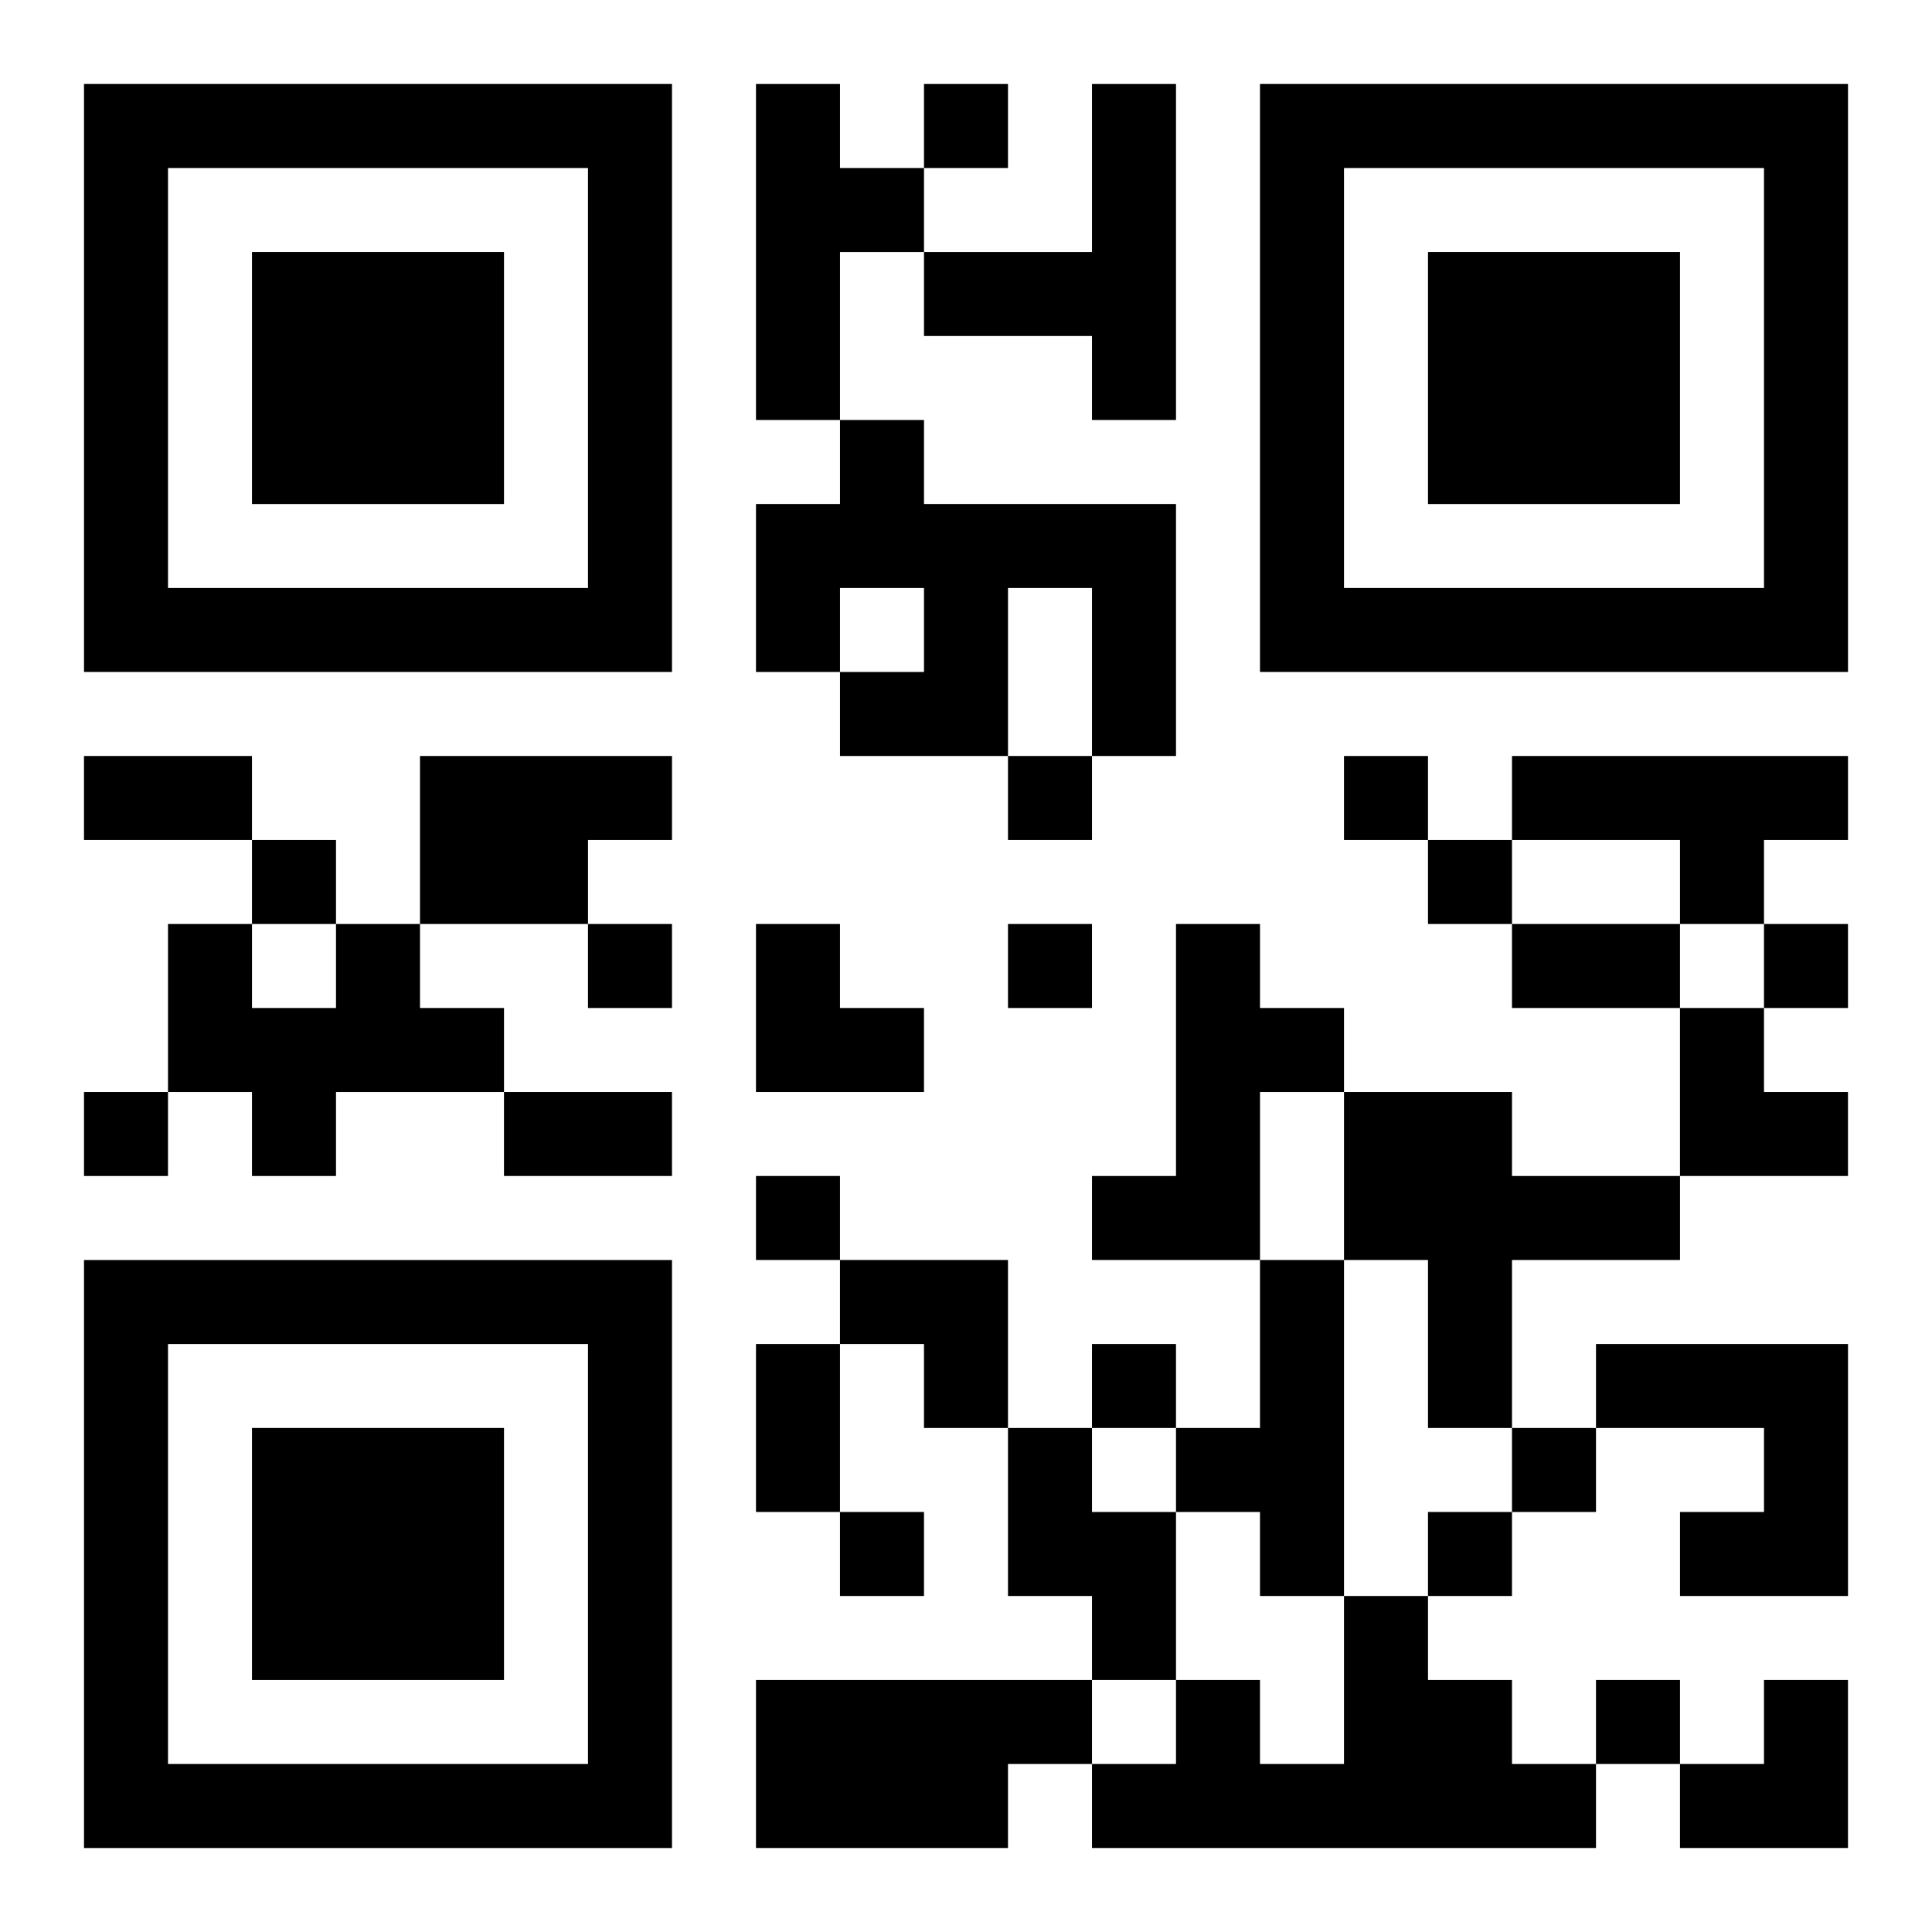 <?xml version="1.0" encoding="UTF-8"?>
<svg width="250" height="250" baseProfile="full" version="1.1" viewBox="-1 -1 23 23" xmlns="http://www.w3.org/2000/svg" xmlns:xlink="http://www.w3.org/1999/xlink"><symbol id="a"><path d="m0 7v7h7v-7h-7zm1 1h5v5h-5v-5zm1 1v3h3v-3h-3z"/></symbol><use y="-7" xlink:href="#a"/><use y="7" xlink:href="#a"/><use x="14" y="-7" xlink:href="#a"/><path d="m8 0h1v1h1v1h-1v2h-1v-4m4 0h1v4h-1v-1h-2v-1h2v-2m-3 4h1v1h3v3h-1v-2h-1v2h-2v-1h1v-1h-1v1h-1v-2h1v-1m-5 4h3v1h-1v1h-2v-2m13 0h4v1h-1v1h-1v-1h-2v-1m-14 2h1v1h1v1h-2v1h-1v-1h-1v-2h1v1h1v-1m10 0h1v1h1v1h-1v2h-2v-1h1v-3m2 2h2v1h2v1h-2v2h-1v-2h-1v-2m-1 2h1v4h-1v-1h-1v-1h1v-2m4 1h3v3h-2v-1h1v-1h-2v-1m-7 1h1v1h1v2h-1v-1h-1v-2m4 2h1v1h1v1h1v1h-6v-1h1v-1h1v1h1v-2m-7 1h4v1h-1v1h-3v-2m2-19v1h1v-1h-1m1 8v1h1v-1h-1m4 0v1h1v-1h-1m-13 1v1h1v-1h-1m14 0v1h1v-1h-1m-10 1v1h1v-1h-1m5 0v1h1v-1h-1m9 0v1h1v-1h-1m-20 2v1h1v-1h-1m8 1v1h1v-1h-1m4 2v1h1v-1h-1m5 1v1h1v-1h-1m-8 1v1h1v-1h-1m7 0v1h1v-1h-1m2 2v1h1v-1h-1m-18-11h2v1h-2v-1m17 2h2v1h-2v-1m-12 2h2v1h-2v-1m3 3h1v2h-1v-2m0-5h1v1h1v1h-2zm11 1h1v1h1v1h-2zm-10 3h2v2h-1v-1h-1zm10 5m1 0h1v2h-2v-1h1z"/></svg>
